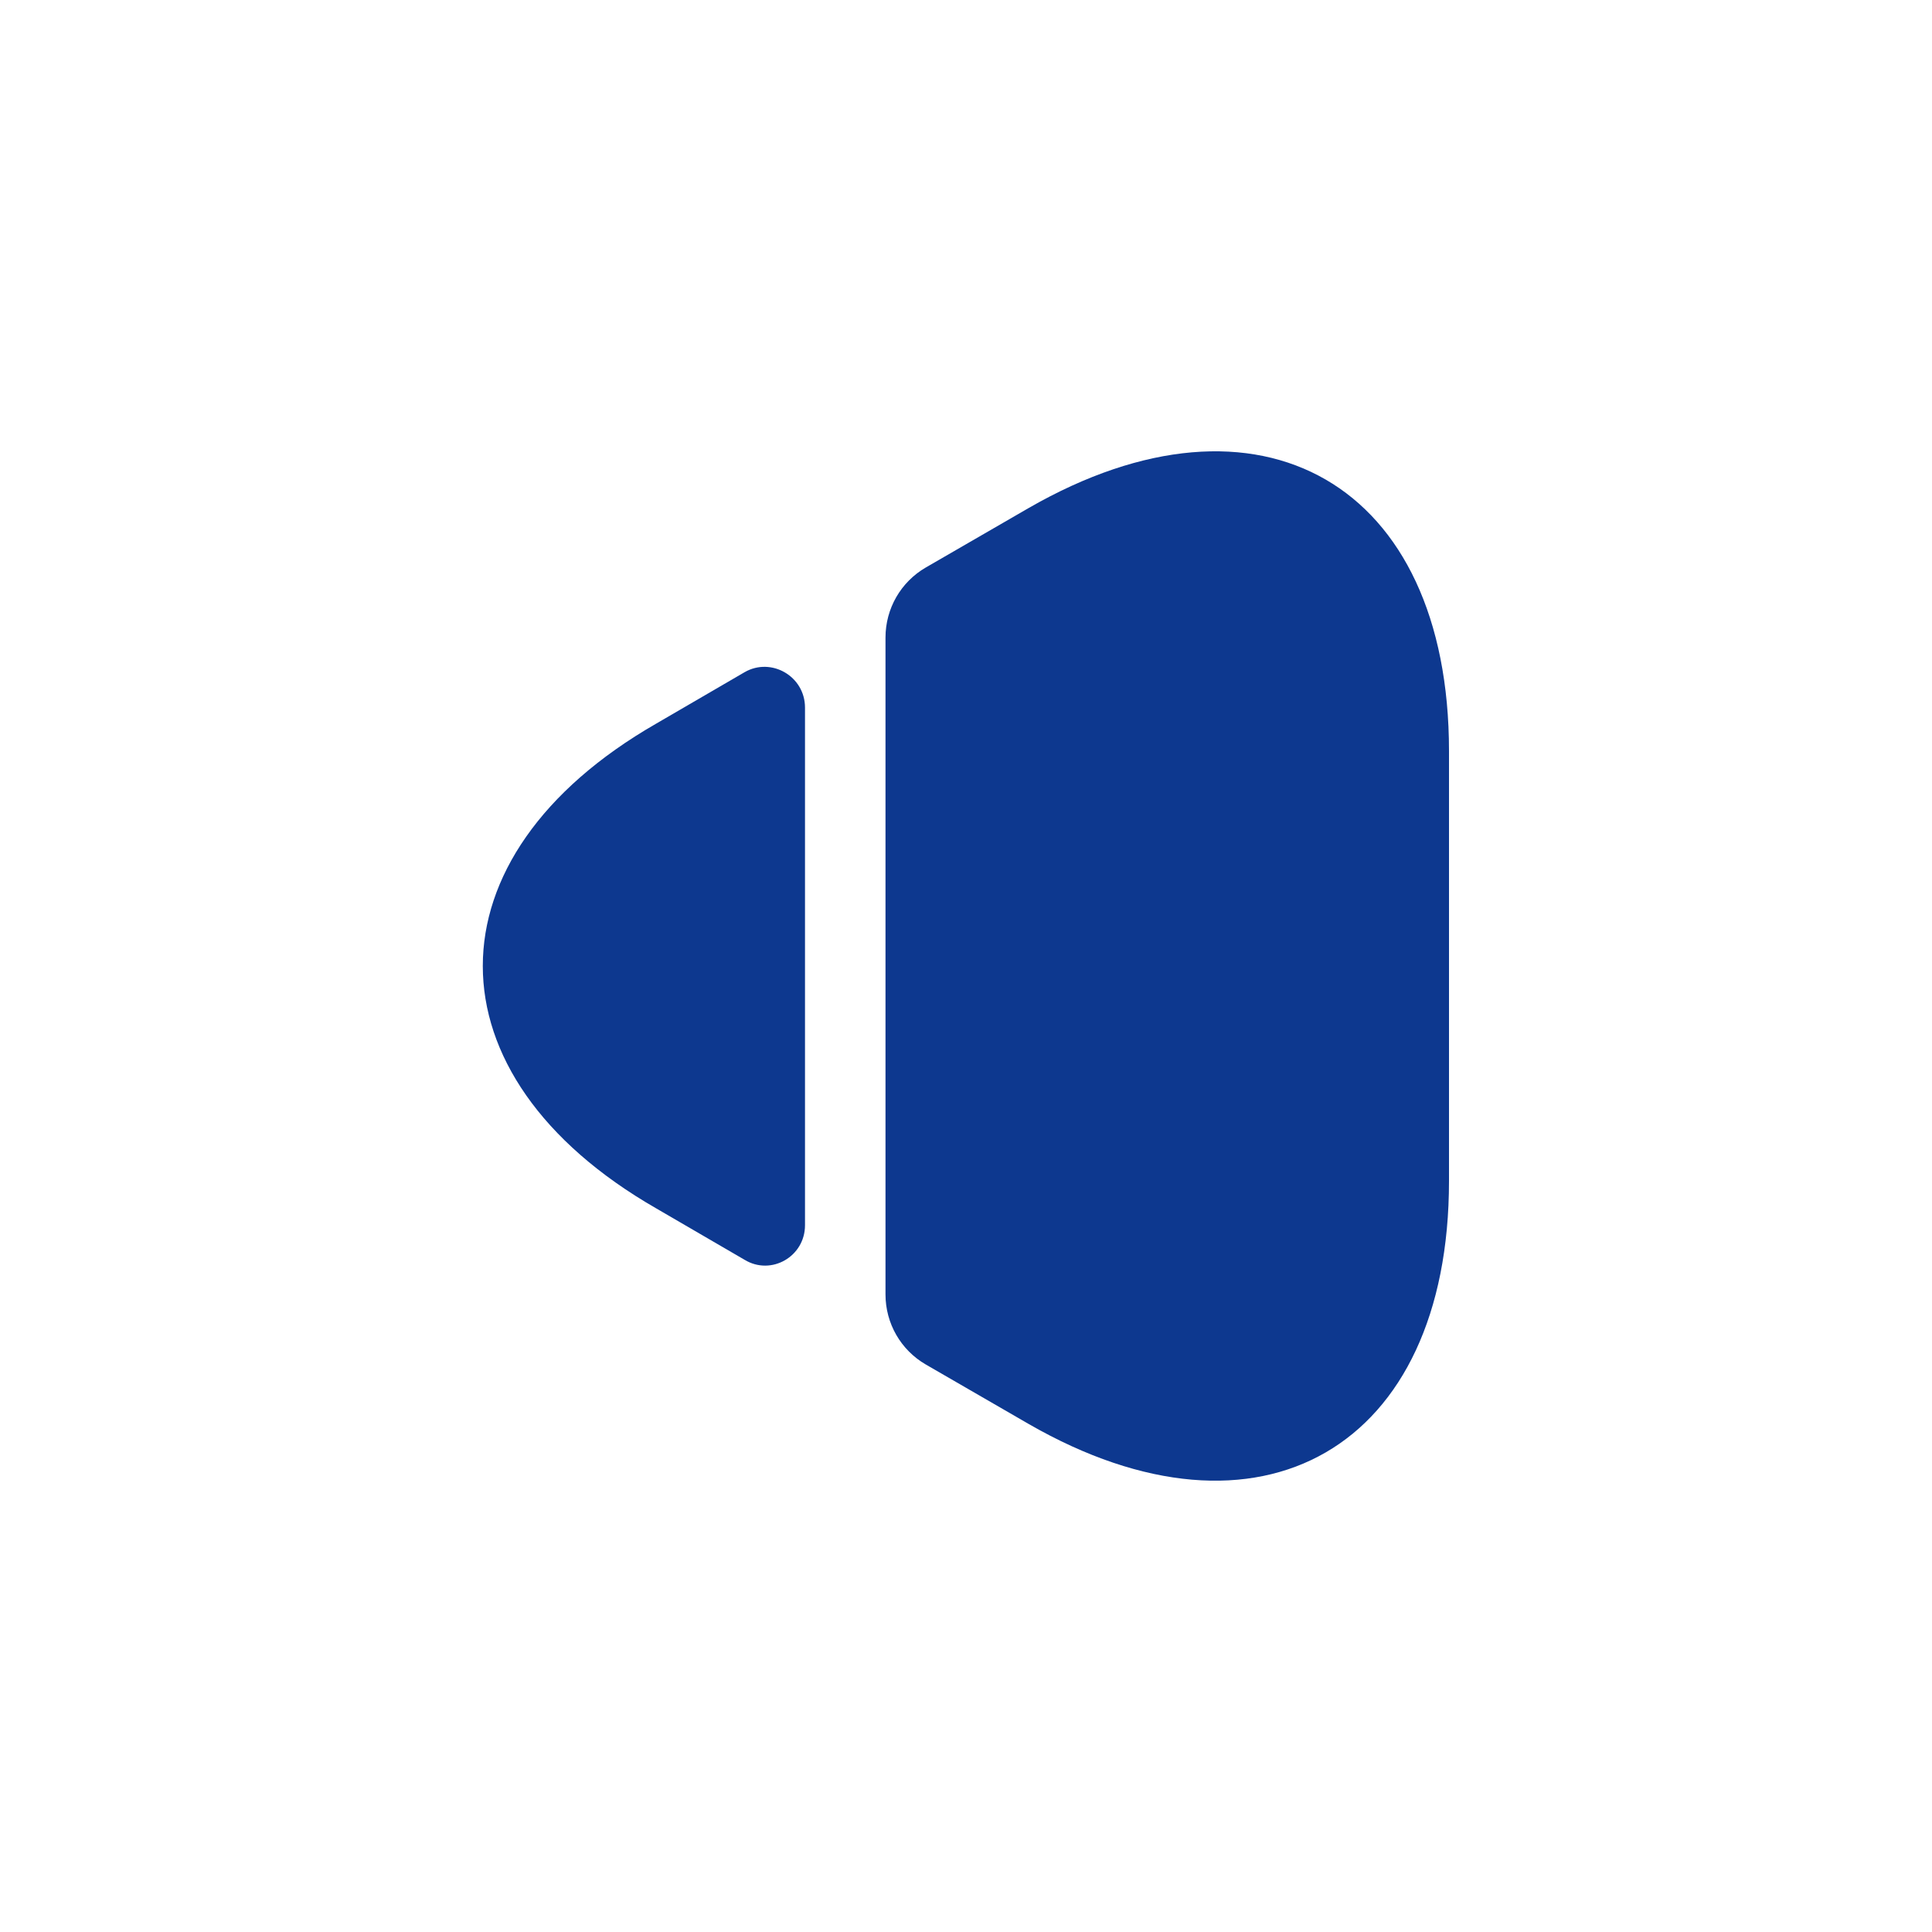 <svg width="24" height="24" viewBox="0 0 24 24" fill="none" xmlns="http://www.w3.org/2000/svg">
<path d="M18 9.33V14.67C18 17.99 15.65 19.34 12.78 17.69L11.5 16.95C11.19 16.77 11 16.44 11 16.08V7.92C11 7.56 11.19 7.23 11.5 7.05L12.78 6.31C15.65 4.66 18 6.01 18 9.33Z" fill="#0D388F"/>
<path d="M10 8.79V15.22C10 15.61 9.58 15.85 9.25 15.65L8.15 15.01C5.28 13.36 5.28 10.64 8.15 8.99L9.25 8.35C9.58 8.16 10 8.4 10 8.79Z" fill="#0D388F"/>
</svg>
